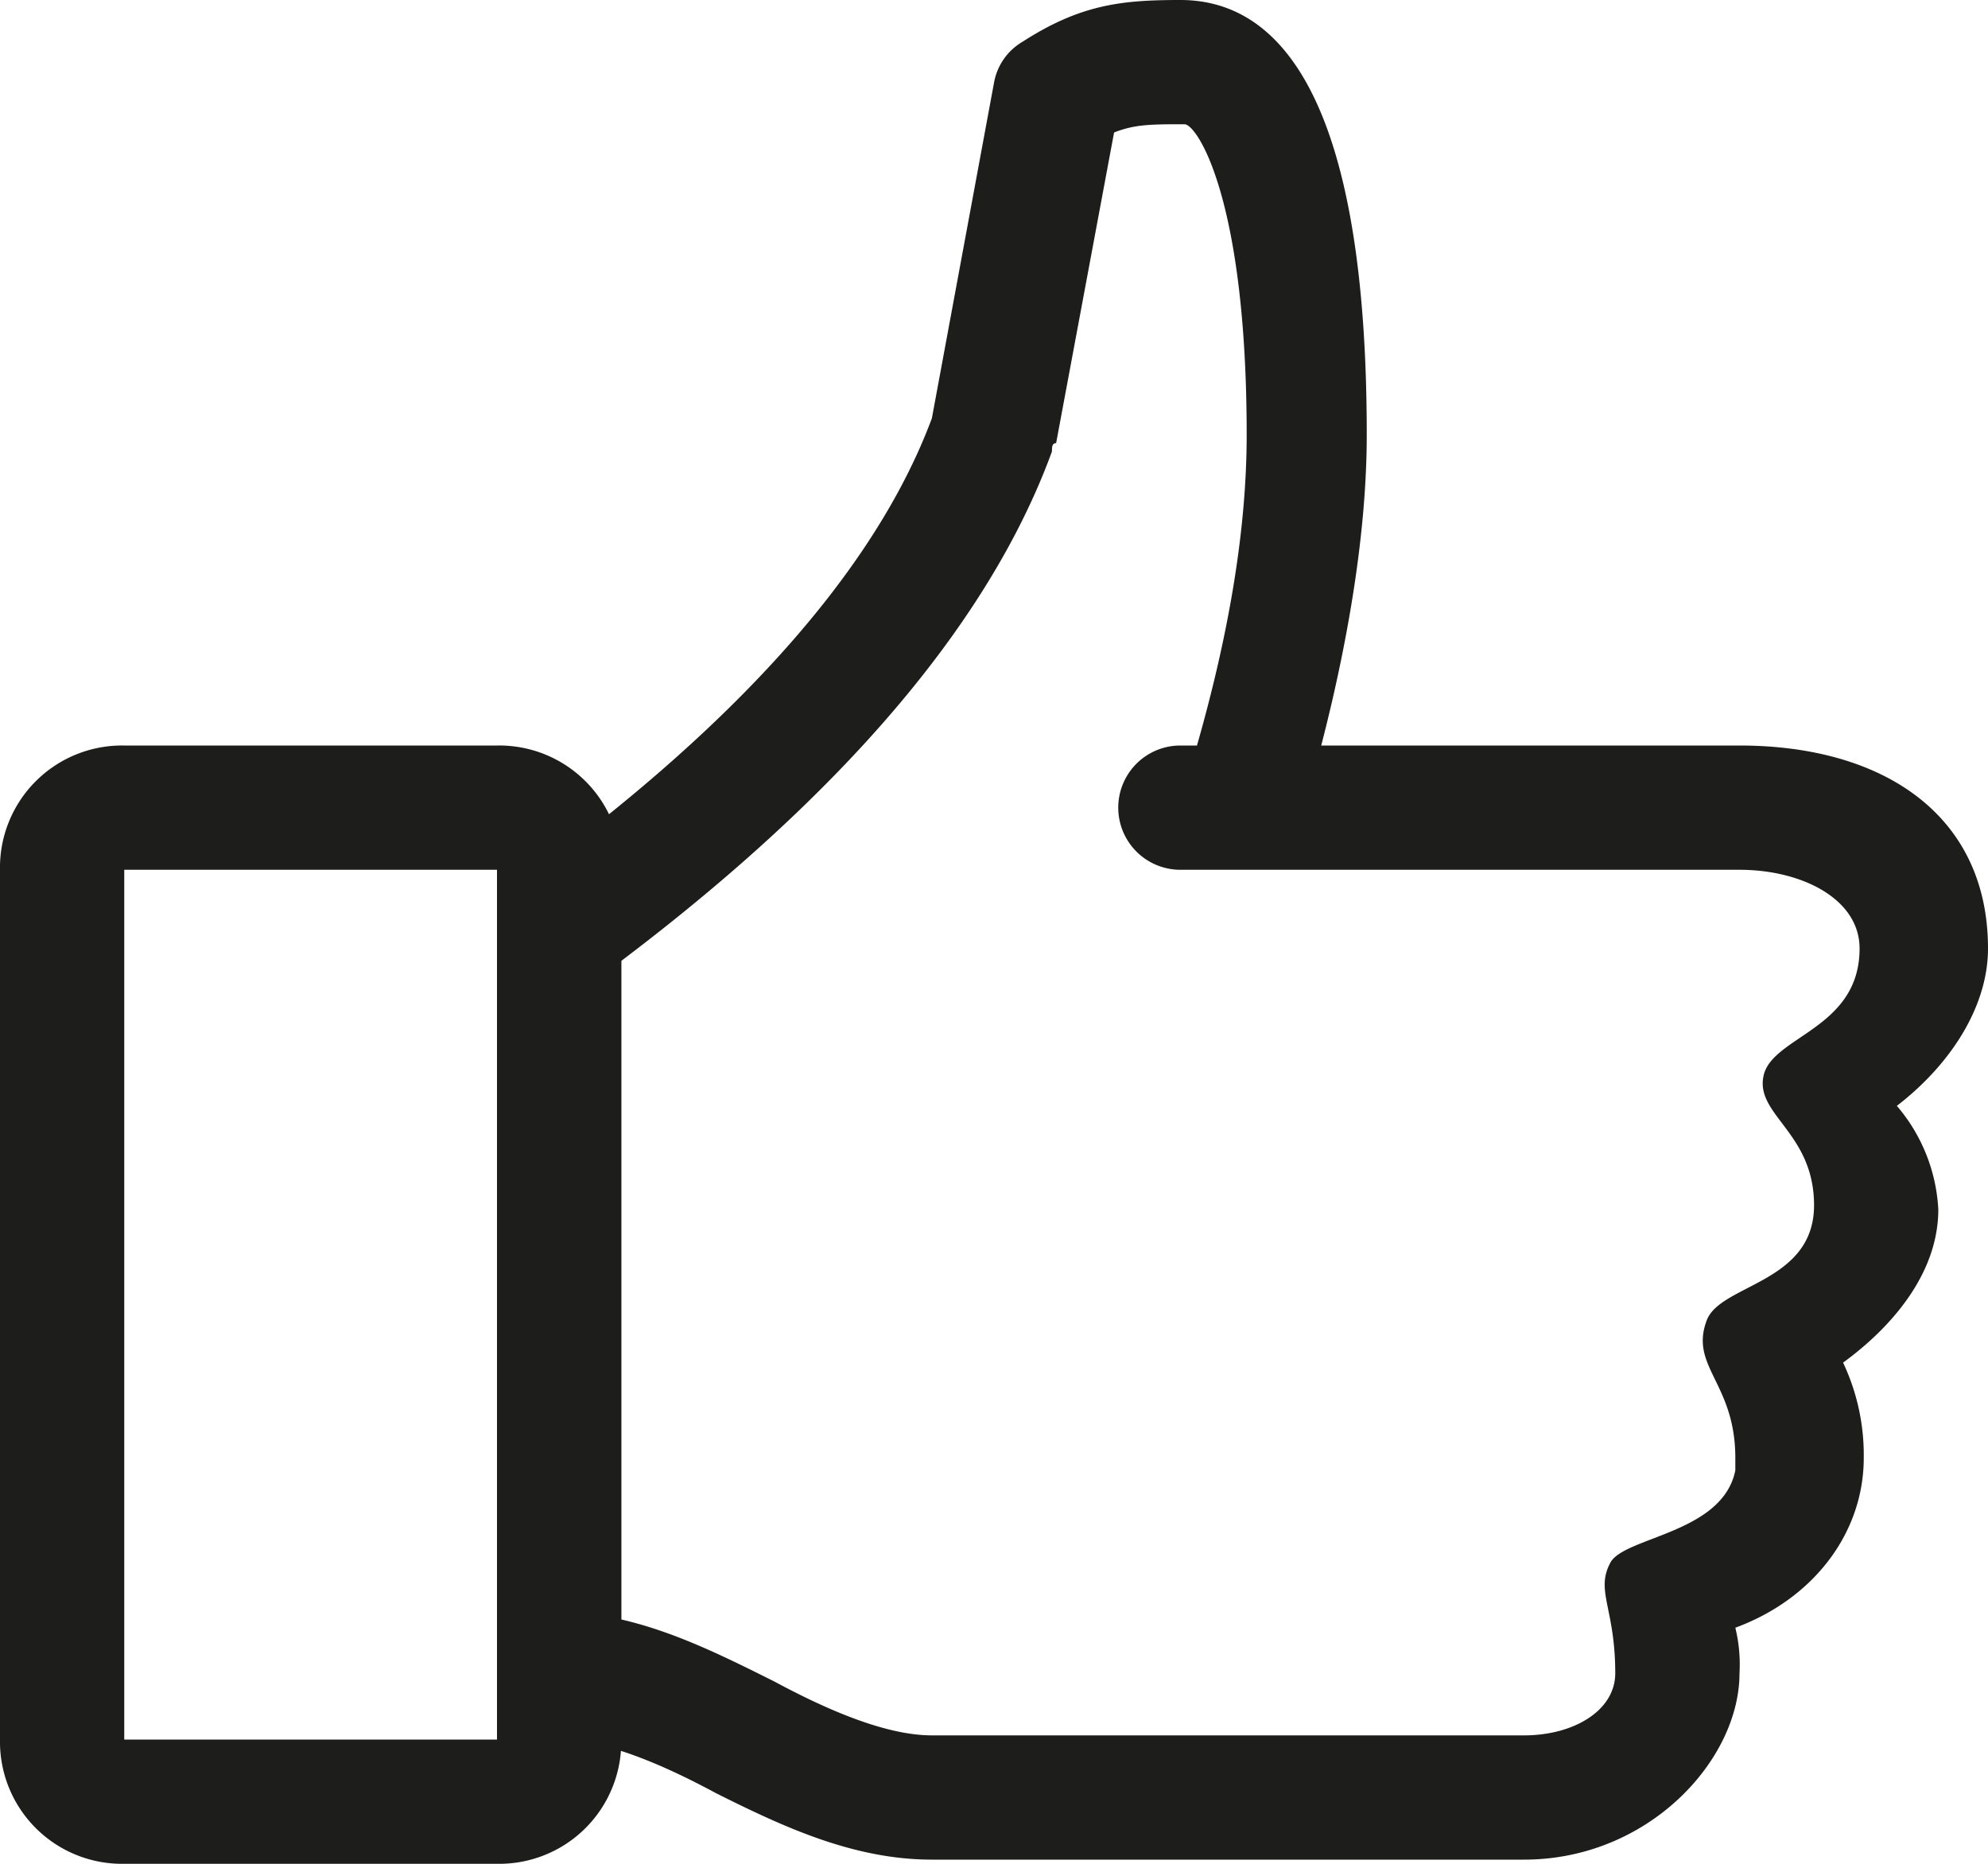 <svg xmlns="http://www.w3.org/2000/svg" viewBox="0 0 200 187.5"><defs><style>.cls-1{fill:#1d1d1b;}</style></defs><title>approval</title><g id="Layer_2" data-name="Layer 2"><g id="Layer_1-2" data-name="Layer 1"><path class="cls-1" d="M187.08,95.42c0,7.91-8.33,8.75-9.58,12.5-1.25,4.16,5,5.83,5,13.33,0,7.92-9.58,7.92-10.83,11.67-1.67,4.58,2.91,6.25,2.91,13.75v1.25c-1.25,6.25-10.83,6.66-12.5,9.16-1.66,2.92.42,4.59.42,11.25,0,3.75-4.17,6.25-9.17,6.25H93.75c-4.58,0-10.42-2.5-15.83-5.41-5-2.5-10-5-15.42-6.25V96.67C77.92,85,97.92,67.08,105.83,45.42c0-.42,0-.84.42-.84l5.83-31.25c2.09-.83,3.75-.83,7.09-.83,1.25,0,6.25,7.5,6.25,31.25q0,13.76-5,31.25h-1.67a6.25,6.25,0,0,0,0,12.5H175C181.25,87.5,187.08,90.42,187.08,95.42Zm12.92,0C200,82.08,189.58,75,175,75H132.92c2.91-11.25,4.58-22.08,4.58-31.25C137.5,7.5,127.5,0,118.75,0c-5.83,0-10,.42-15.83,4.17A6,6,0,0,0,100,8.33L93.75,42.08C87.08,60,70,75.42,56.25,85.83V175c4.58,0,10.42,2.5,15.83,5.42,6.67,3.33,13.75,6.66,21.67,6.66h59.58c12.5,0,21.67-10,21.67-18.75a15.5,15.5,0,0,0-.42-4.58c7.92-2.92,12.92-9.58,12.92-17.08a21.76,21.76,0,0,0-2.08-9.59c4.58-3.33,9.58-8.75,9.58-15.41a17.39,17.39,0,0,0-4.17-10.42C196.25,107.08,200,101.25,200,95.42Z"/><path class="cls-1" d="M12.5,87.5V175H50V87.5ZM50,187.5H12.5A12.28,12.28,0,0,1,0,175V87.5A12.28,12.28,0,0,1,12.5,75H50A12.28,12.28,0,0,1,62.5,87.5V175A12.28,12.28,0,0,1,50,187.5Z"/></g></g></svg>